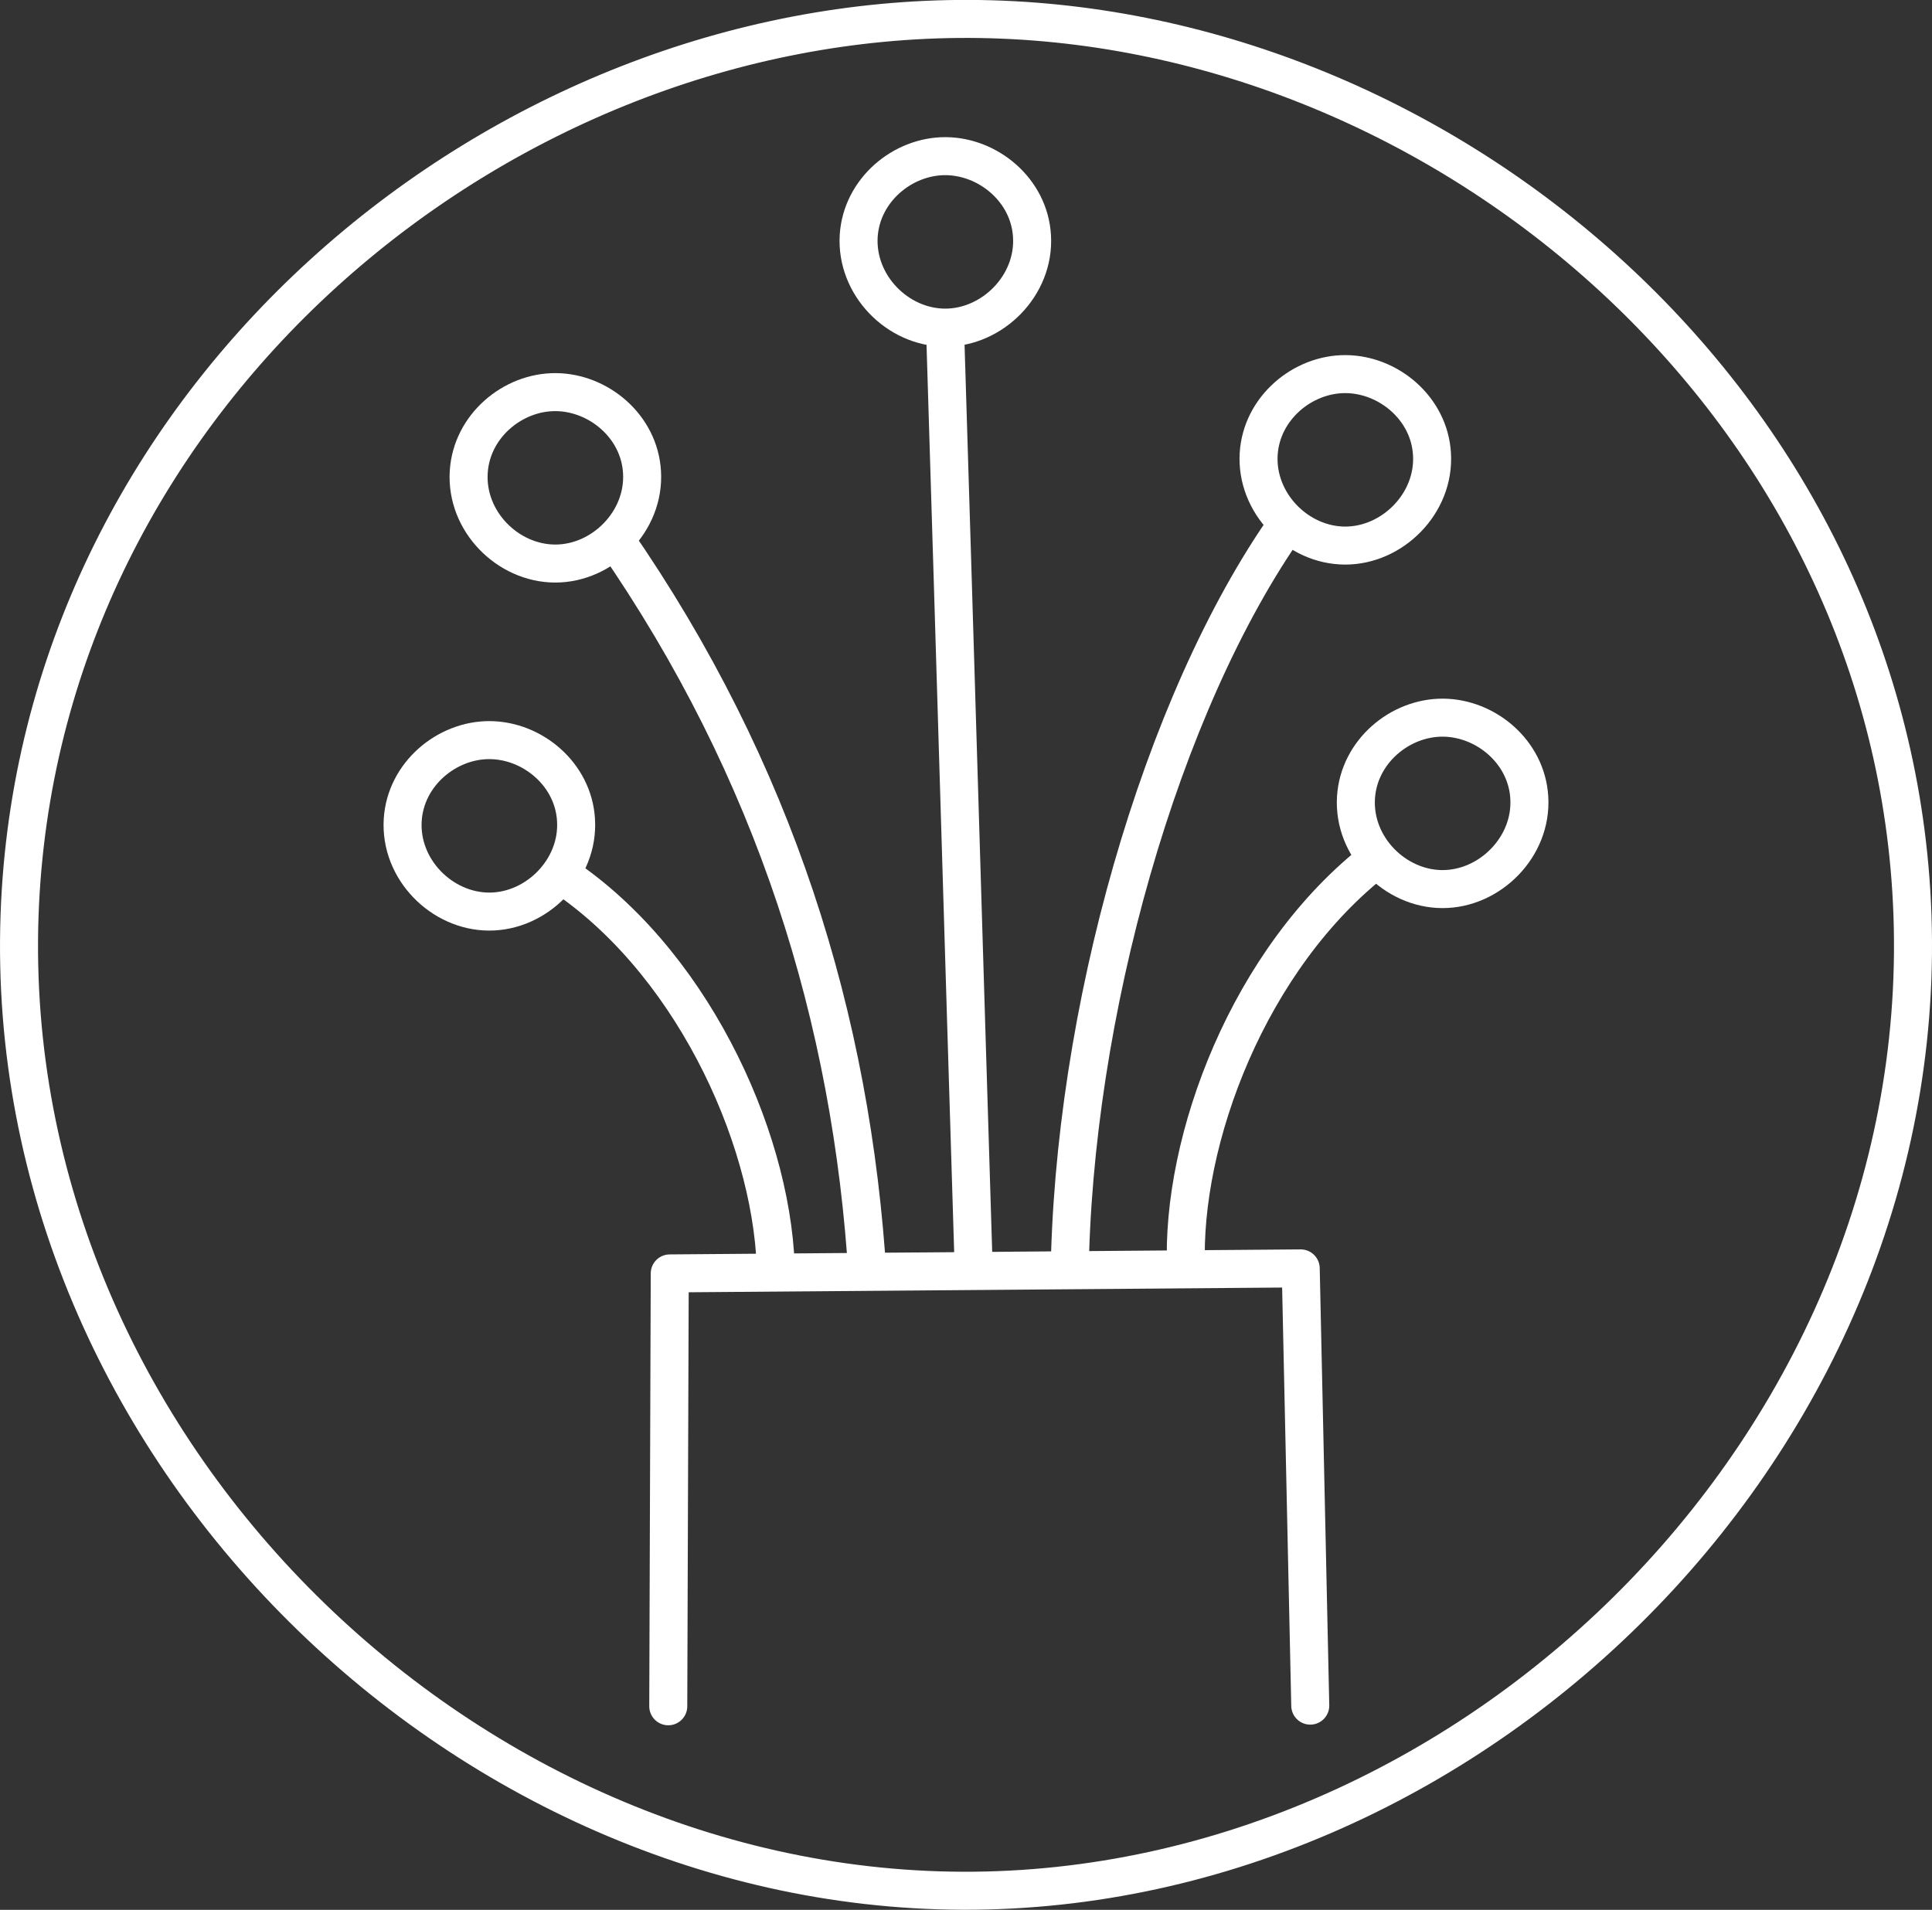 <svg xmlns="http://www.w3.org/2000/svg" viewBox="0 0 508.28 502.55"><rect x="0" y="0" width="508.28" height="502.55" fill="#333333" stroke="none"/><defs><style>.cls-1,.cls-2{fill:none;stroke:#fff;stroke-width:10px;}.cls-1{stroke-miterlimit:10;}.cls-2{stroke-linecap:round;stroke-linejoin:round;}</style></defs><g id="sphere"><path class="cls-1" d="M7.32,239c8.26-132,126.51-229.86,249.61-229.4,122.59.46,239.58,98.44,247.76,229.4,8.85,141.78-113.45,263.66-249.61,263.14C119.87,501.66-1.54,380.57,7.32,239Z" transform="translate(-1.86 -4.62)"/></g><g id="icon"><path class="cls-1" d="M227.77,66.71c.76-12.1,11.6-21.07,22.88-21s22,9,22.71,21c.81,13-10.4,24.16-22.88,24.12S227,79.68,227.77,66.71Z" transform="translate(-1.86 -4.62)"/><path class="cls-1" d="M333,124.06c.76-12.1,11.6-21.07,22.88-21s22,9,22.71,21c.81,13-10.4,24.16-22.88,24.12S332.22,137,333,124.06Z" transform="translate(-1.86 -4.62)"/><path class="cls-1" d="M125.18,128.8c.75-12.1,11.59-21.07,22.87-21s22,9,22.71,21c.81,13-10.4,24.16-22.88,24.11S124.36,141.77,125.18,128.8Z" transform="translate(-1.86 -4.62)"/><path class="cls-1" d="M107.81,220.37c.76-12.09,11.6-21.06,22.88-21s22,9,22.71,21c.81,13-10.4,24.17-22.88,24.12S107,233.35,107.81,220.37Z" transform="translate(-1.86 -4.62)"/><path class="cls-1" d="M358.6,214.46c.76-12.1,11.6-21.07,22.88-21s22,9,22.71,21c.81,13-10.4,24.16-22.88,24.11S357.79,227.43,358.6,214.46Z" transform="translate(-1.86 -4.62)"/><path class="cls-2" d="M177.67,453.6l.39-113.9,166-1.32q1.26,57.53,2.51,115.05" transform="translate(-1.86 -4.62)"/><path class="cls-1" d="M364.2,230.48c-33.9,26.22-51.7,74.36-50.31,107.88" transform="translate(-1.86 -4.62)"/><path class="cls-1" d="M340.73,142.21C307.13,189.75,284,271.79,283.25,341" transform="translate(-1.86 -4.62)"/><path class="cls-1" d="M250.48,90.83c2.38,76.7,5.16,170.82,7.54,247.53" transform="translate(-1.86 -4.62)"/><path class="cls-1" d="M163.59,146.45c42.22,61,62.39,126.21,66.55,194.55" transform="translate(-1.86 -4.62)"/><path class="cls-1" d="M206,341c0-34.27-20.62-81.12-54.47-104.85" transform="translate(-1.86 -4.62)"/></g></svg>